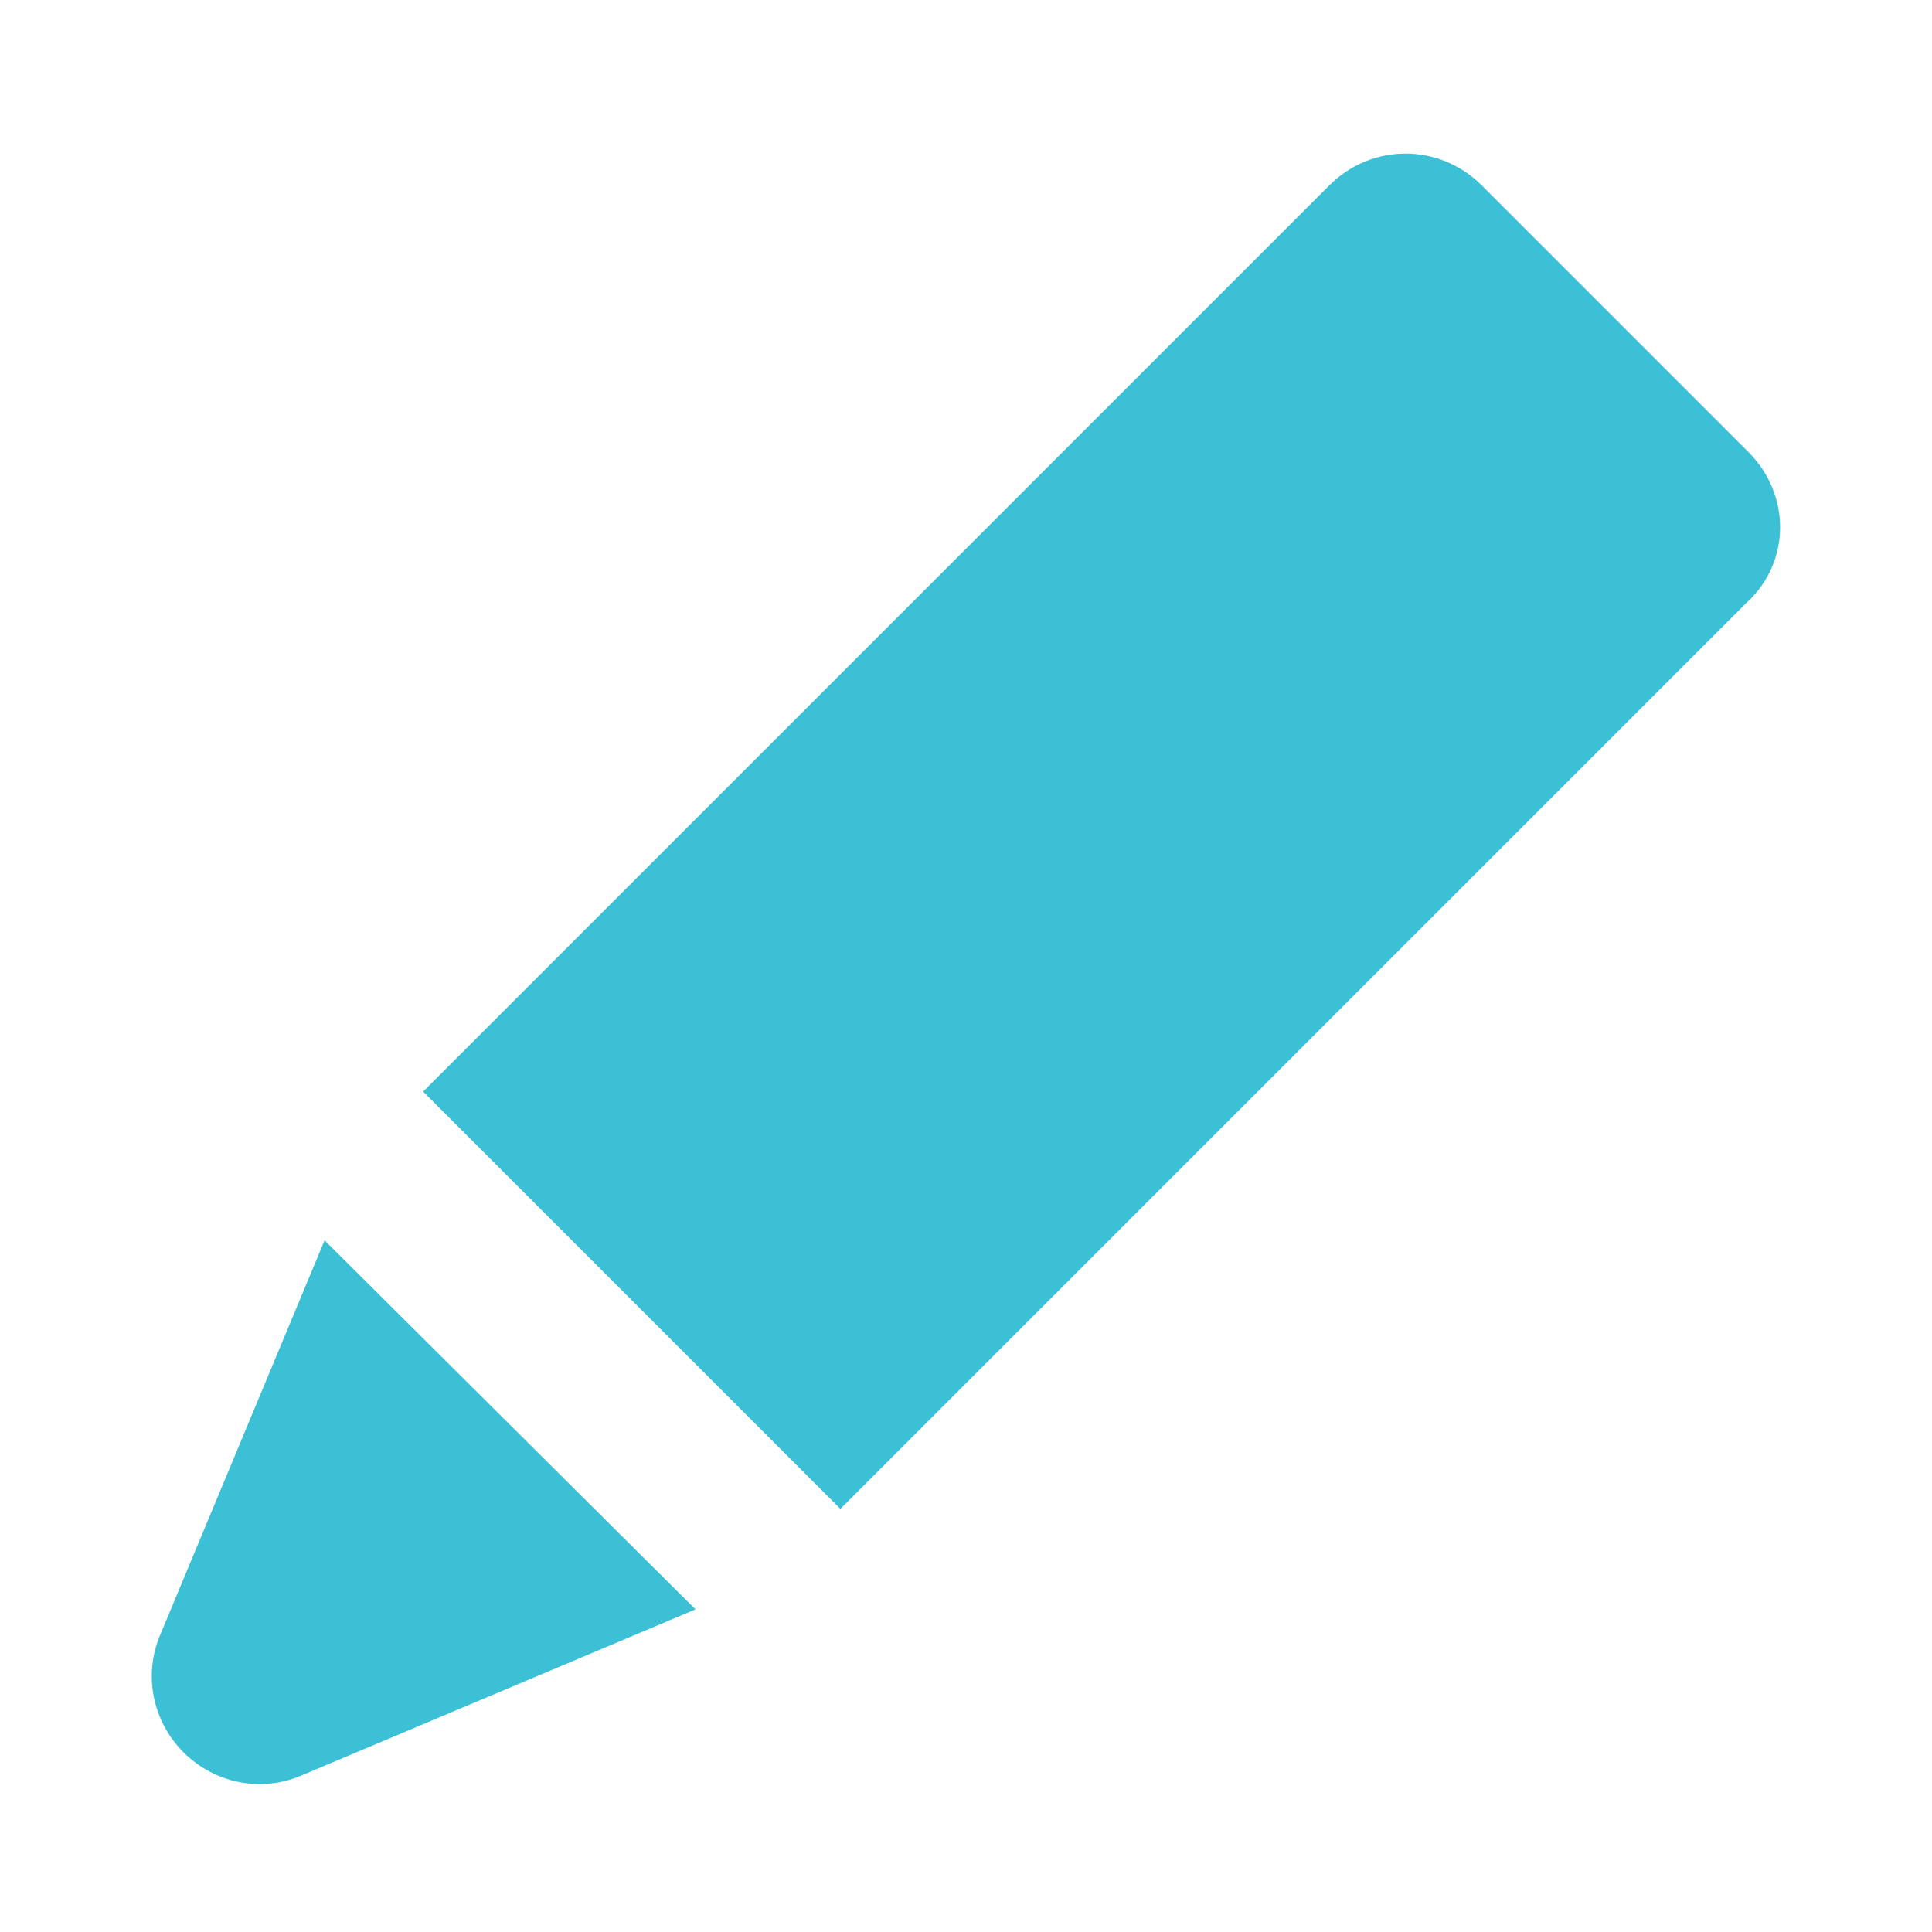 <?xml version="1.0" encoding="utf-8"?>
<!-- Generator: Adobe Illustrator 19.2.0, SVG Export Plug-In . SVG Version: 6.00 Build 0)  -->
<svg version="1.1" id="Layer_1" xmlns="http://www.w3.org/2000/svg" xmlns:xlink="http://www.w3.org/1999/xlink" x="0px" y="0px"
	 viewBox="0 0 100 100" enable-background="new 0 0 100 100" xml:space="preserve">
<g>
	<g>
		<path fill="#3CC0D6" d="M8.3,84.6c-0.9,2.1-0.4,4.5,1.2,6.1s4,2.1,6.1,1.2L36,83.3L16.8,64.2L8.3,84.6z"/>
		<path fill="#3CC0D6" d="M90.5,23.4L76.7,9.6c-2.2-2.2-5.7-2.2-7.9,0L21.9,56.5c0,0,0,0,0,0l21.6,21.6c0,0,0,0,0,0l46.9-46.9
			C92.7,29.1,92.7,25.6,90.5,23.4z"/>
	</g>
</g>
</svg>
